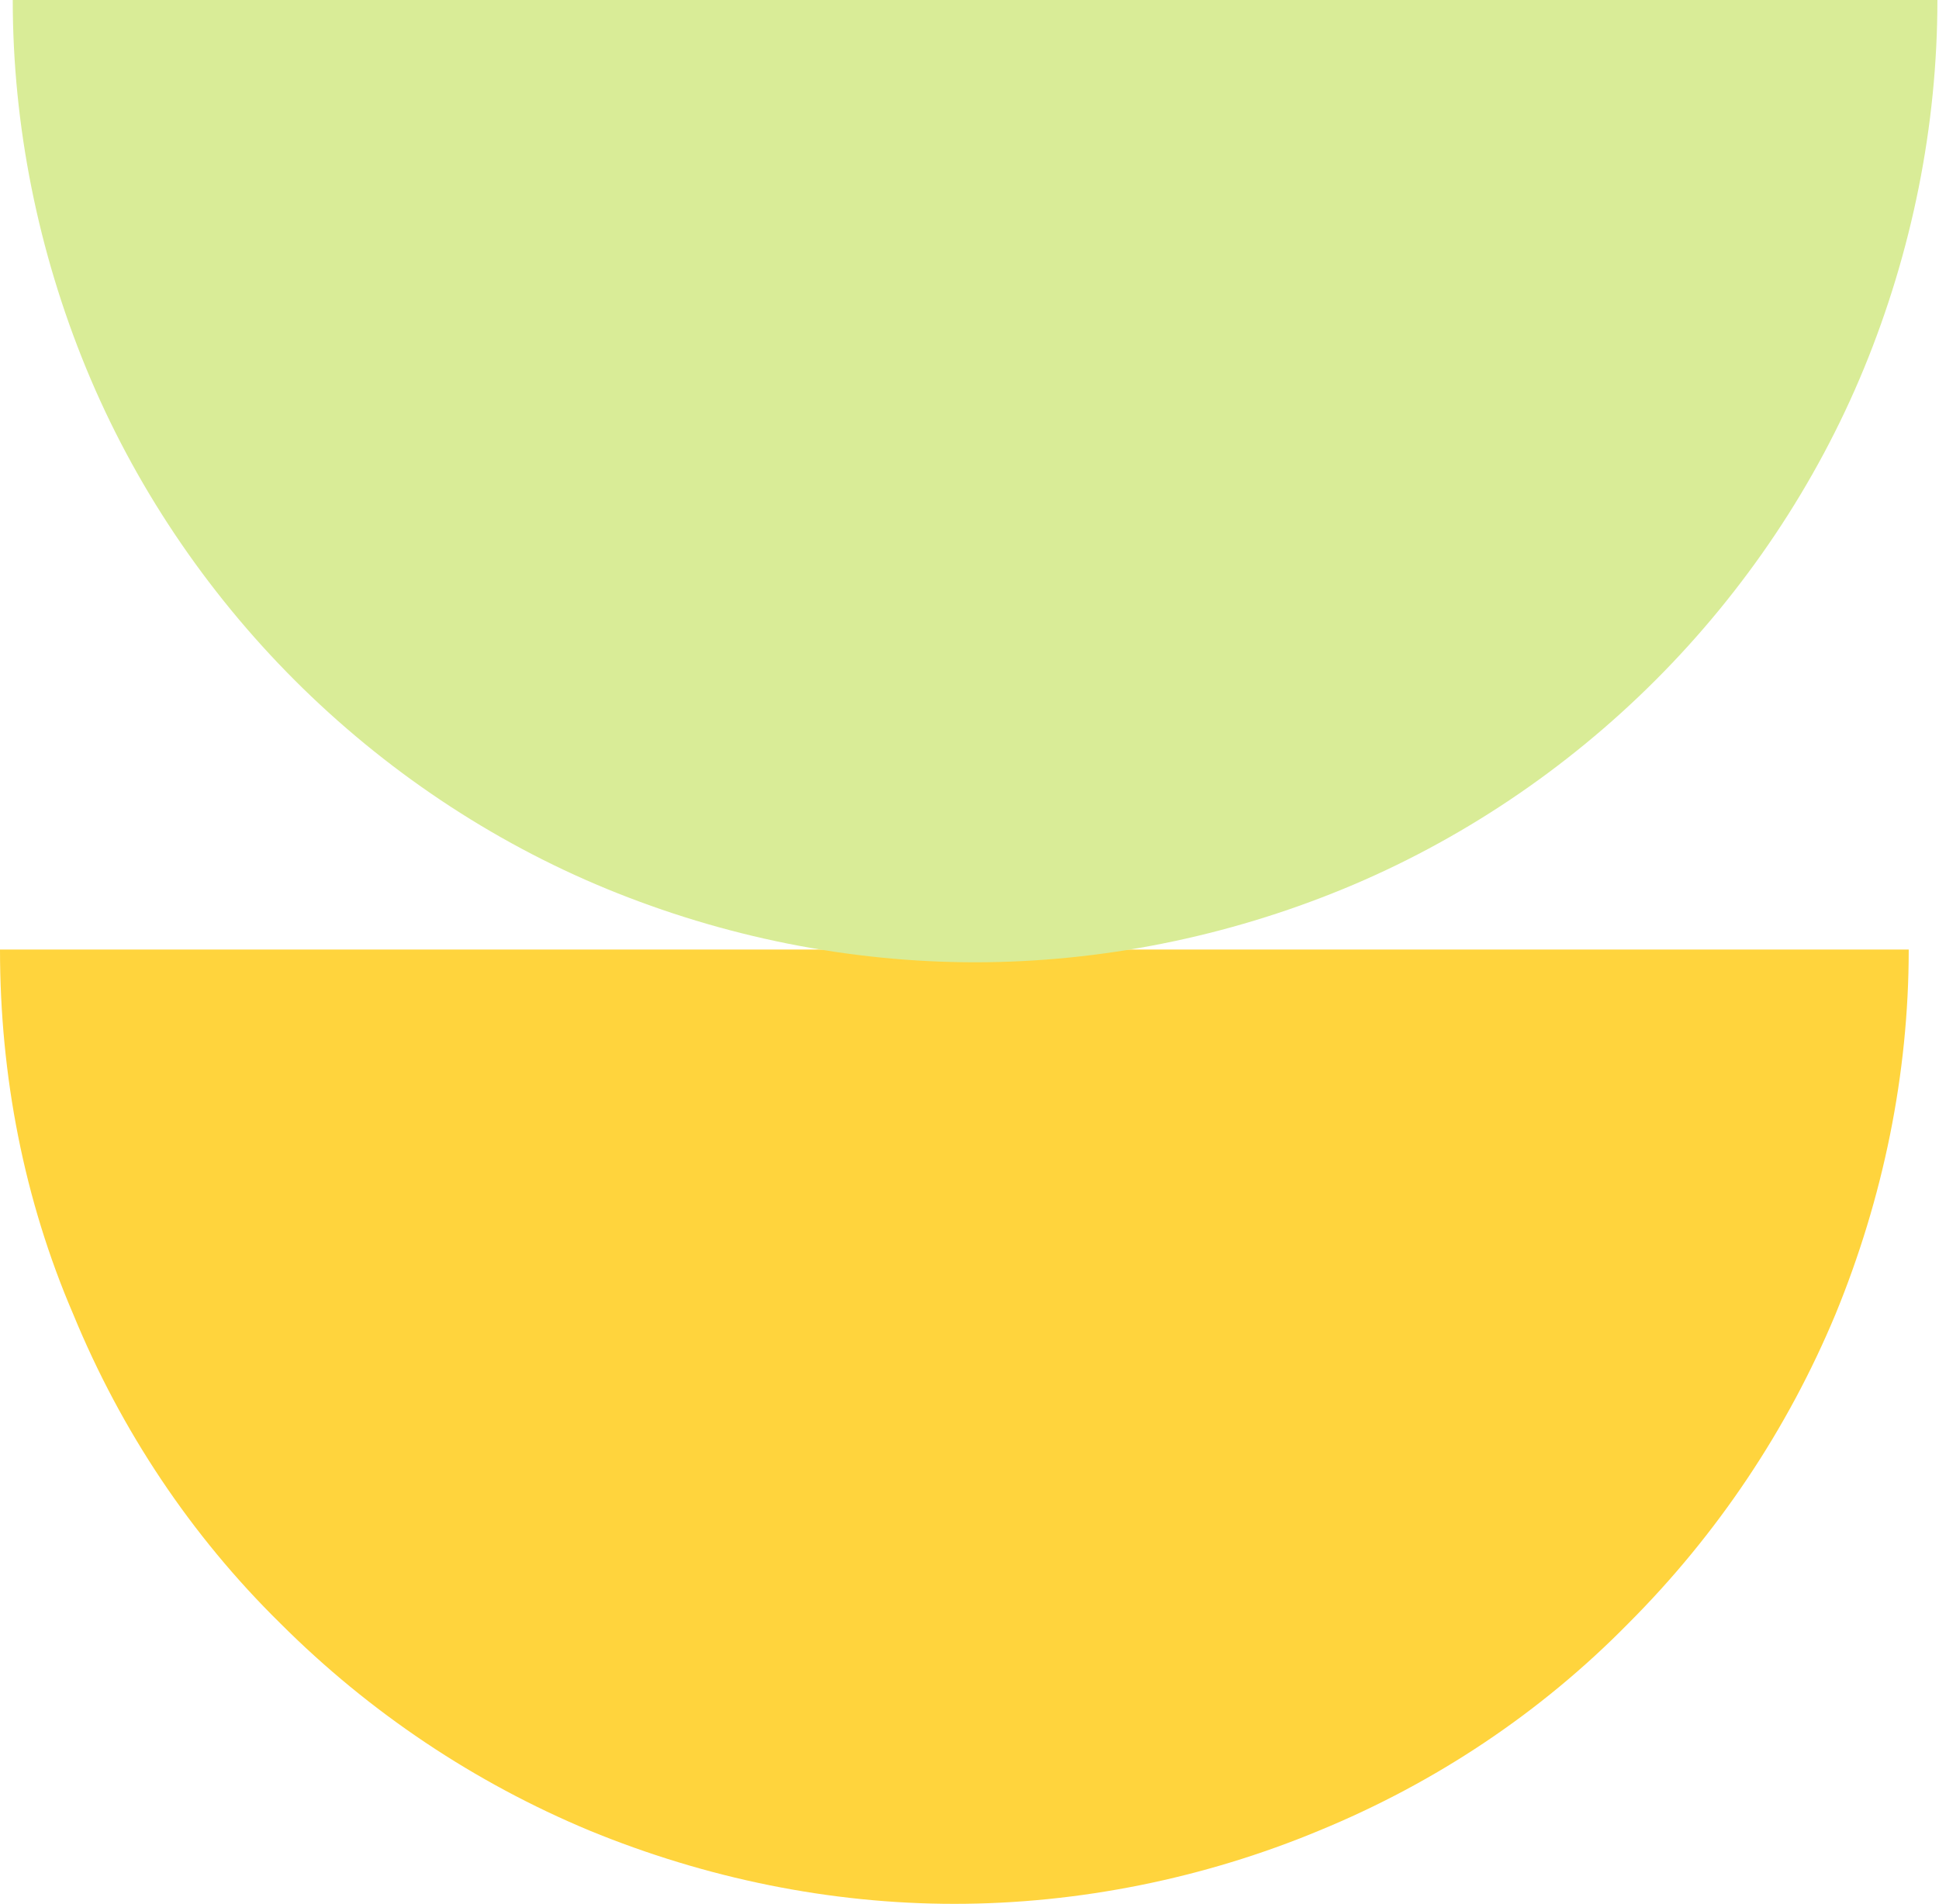 <svg xmlns="http://www.w3.org/2000/svg" viewBox="0 0 121.7 119.5" style="enable-background:new 0 0 121.7 119.5" xml:space="preserve"><path d="M0 59.6c0 7.9 1.5 15.7 4.6 22.9 3 7.3 7.4 13.9 13 19.4 5.6 5.6 12.2 10 19.4 13 7.3 3 15.1 4.6 22.9 4.6s15.7-1.6 22.9-4.6c7.3-3 13.9-7.4 19.4-13 5.6-5.6 10-12.2 13-19.4 3-7.3 4.6-15.1 4.6-22.9H0z" style="fill:#ffd43d"/><path d="M.8 0c0 7.9 1.6 15.8 4.6 23.1 3 7.3 7.5 14 13.1 19.6 5.6 5.6 12.3 10.1 19.6 13.1s15.2 4.6 23.1 4.6 15.8-1.6 23.1-4.6c7.3-3 14-7.5 19.6-13.1 5.6-5.6 10.1-12.3 13.1-19.6 3-7.3 4.6-15.2 4.6-23.1H.8z" style="fill:#d9ec97"/></svg>